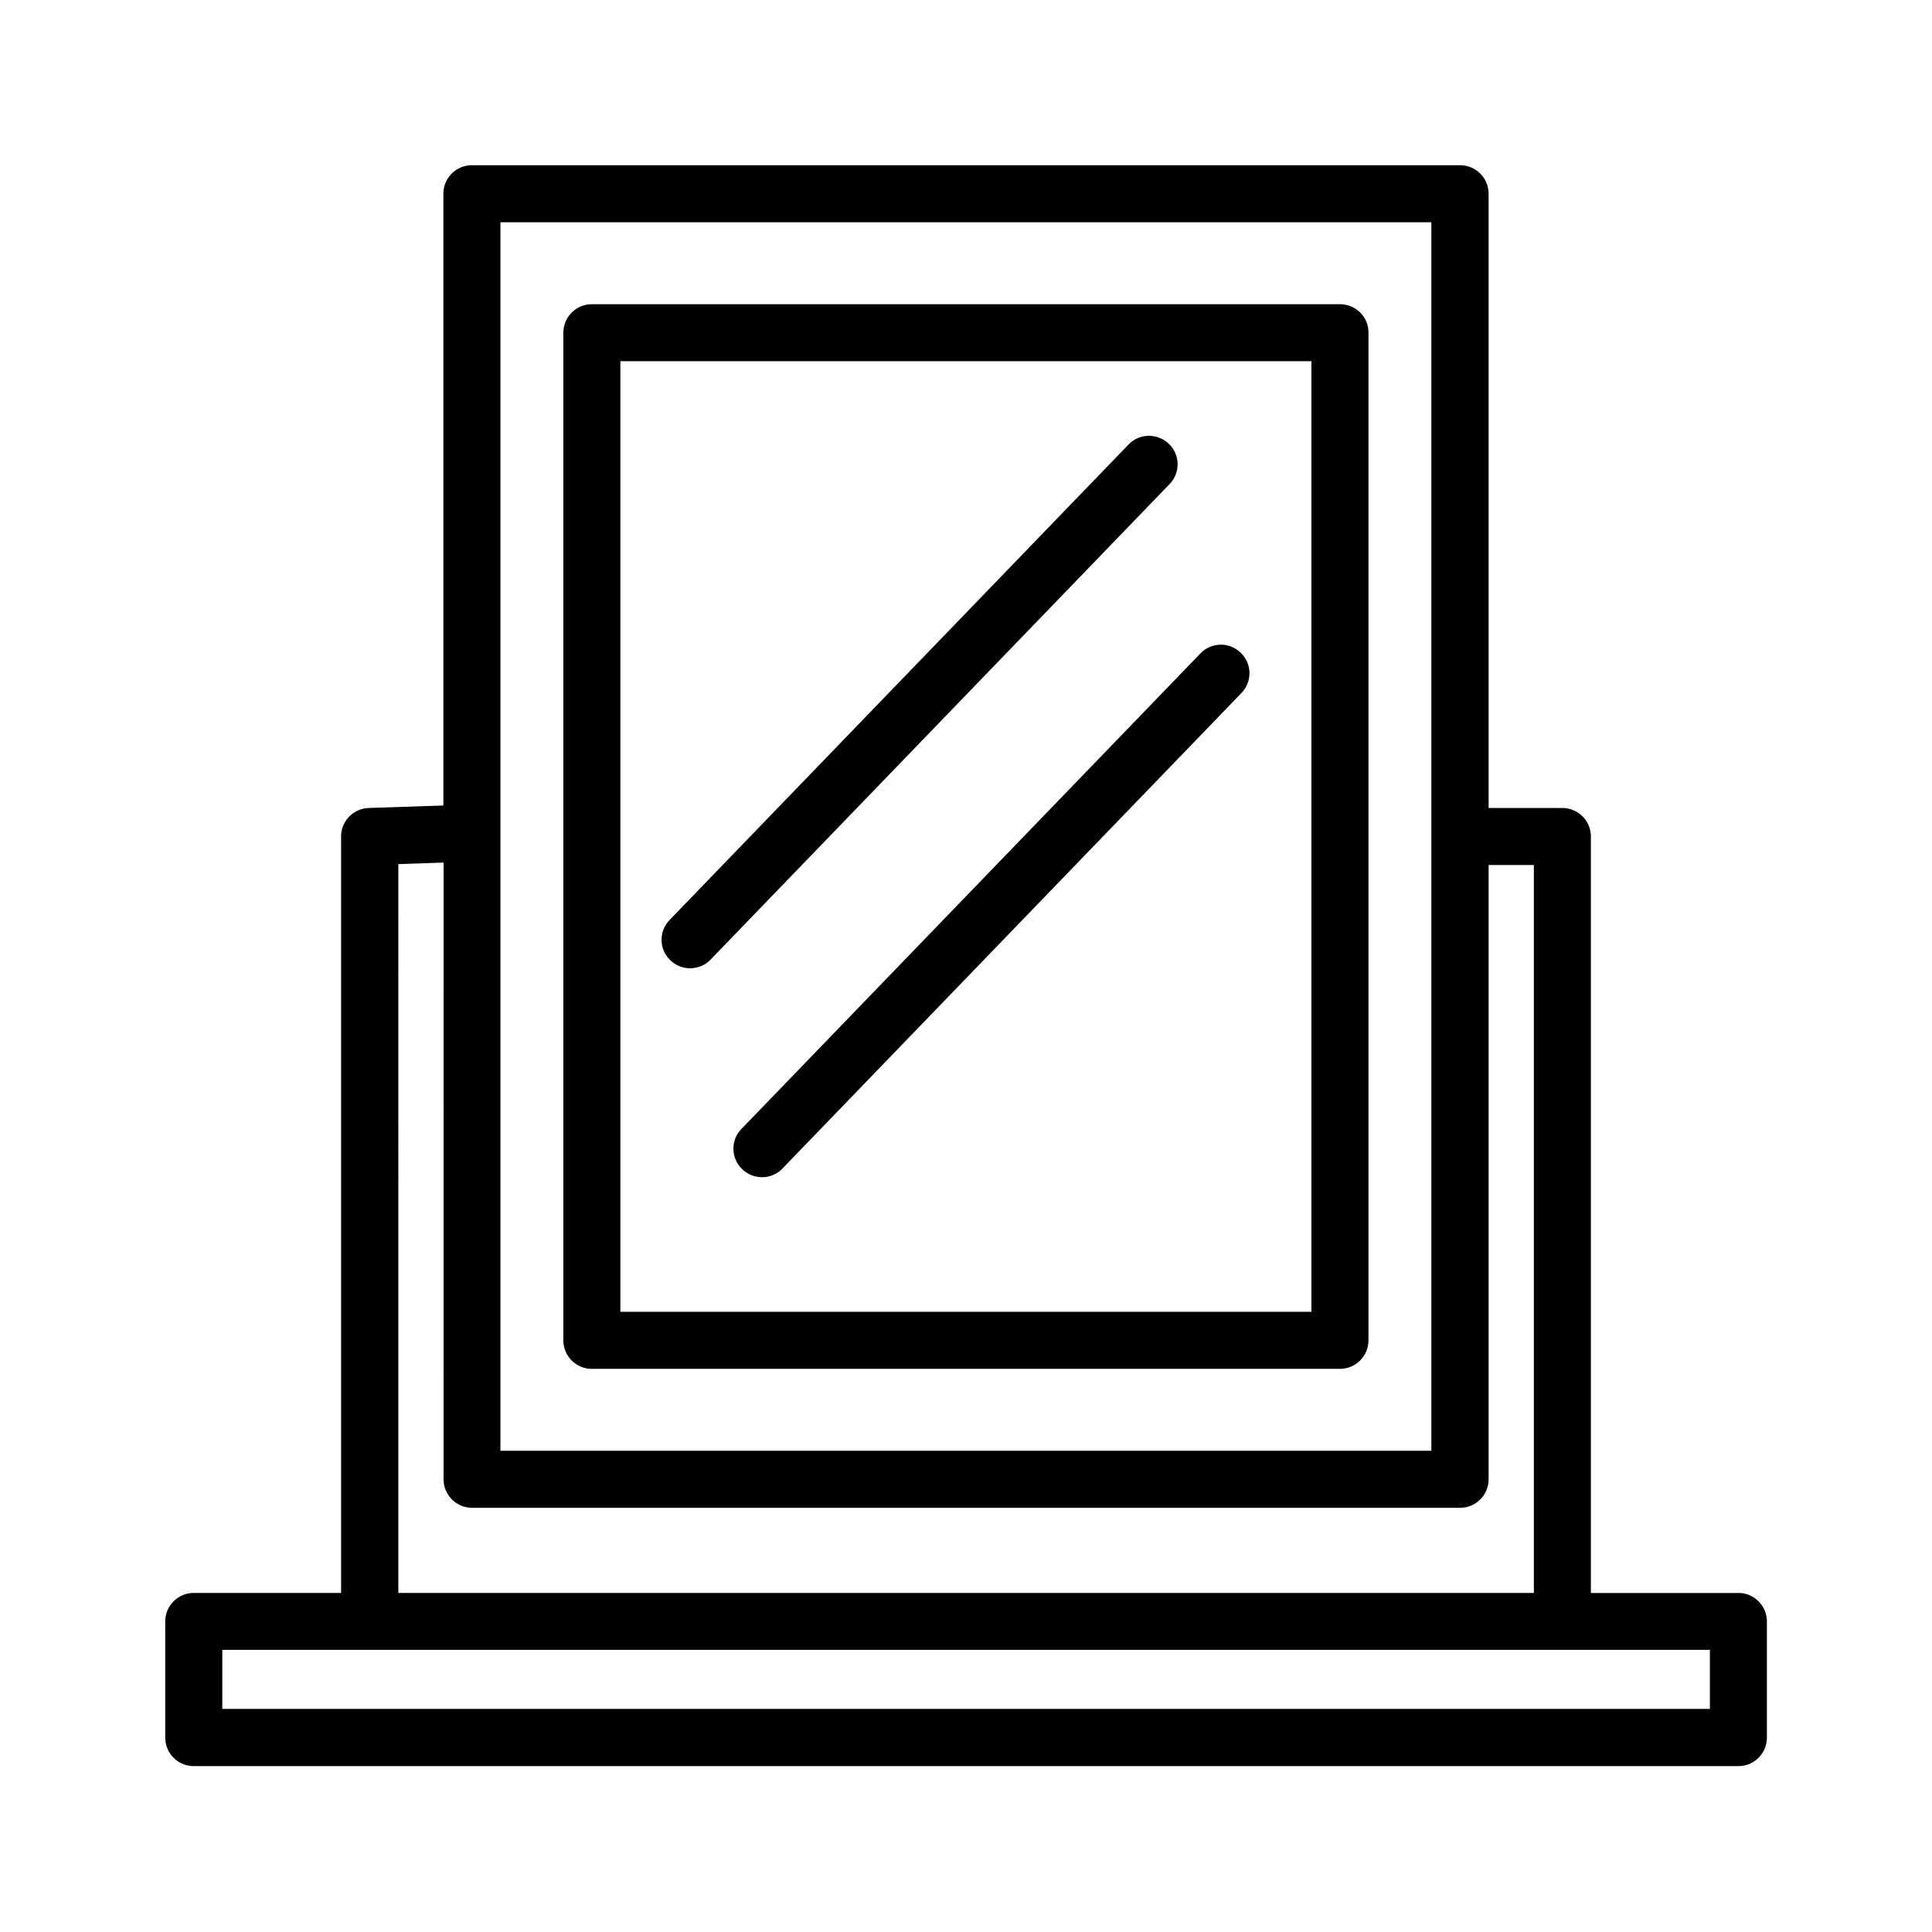 <?xml version="1.0" encoding="UTF-8"?>
<!-- Uploaded to: SVG Repo, www.svgrepo.com, Generator: SVG Repo Mixer Tools -->
<svg fill="#000000" width="800px" height="800px" version="1.1" viewBox="144 144 512 512" xmlns="http://www.w3.org/2000/svg">
 <path d="m499.15 224.62h-198.3c-4.18 0-7.559 3.375-7.559 7.559v267.02c0 4.18 3.375 7.559 7.559 7.559h198.25c4.18 0 7.559-3.375 7.559-7.559v-267.02c0.051-4.184-3.375-7.559-7.508-7.559zm-7.559 267.02h-183.18v-251.91h183.13v251.91zm-164.7-91.039c1.965 0 3.981-0.754 5.441-2.316l121.62-126c2.922-3.023 2.82-7.809-0.203-10.68-3.023-2.871-7.809-2.82-10.68 0.203l-121.62 126c-2.922 3.023-2.82 7.809 0.203 10.68 1.461 1.414 3.375 2.117 5.238 2.117zm13.805 53.254c1.461 1.41 3.375 2.117 5.238 2.117 1.965 0 3.981-0.754 5.441-2.316l121.62-126c2.922-3.023 2.82-7.809-0.203-10.68-3.023-2.922-7.809-2.82-10.68 0.203l-121.62 126c-2.922 2.973-2.824 7.758 0.199 10.68zm264 112.3h-39.094v-200.47c0-4.18-3.375-7.559-7.559-7.559h-19.547v-162.78c0-4.18-3.375-7.559-7.559-7.559h-261.88c-4.18 0-7.559 3.375-7.559 7.559v162.12l-19.801 0.656c-4.082 0.152-7.305 3.477-7.305 7.559v200.46h-39.043c-4.18 0-7.559 3.375-7.559 7.559v30.781c0 4.18 3.375 7.559 7.559 7.559h409.34c4.18 0 7.559-3.375 7.559-7.559v-30.781c0-4.184-3.426-7.559-7.559-7.559zm-328.08-363.25h246.71v325.56h-246.71zm-27.055 170.09 11.992-0.402-0.004 163.43c0 4.18 3.375 7.559 7.559 7.559h261.83c4.18 0 7.559-3.375 7.559-7.559v-162.78h11.992v192.91h-300.93zm347.58 223.89h-394.23v-15.668h394.23z"/>
</svg>